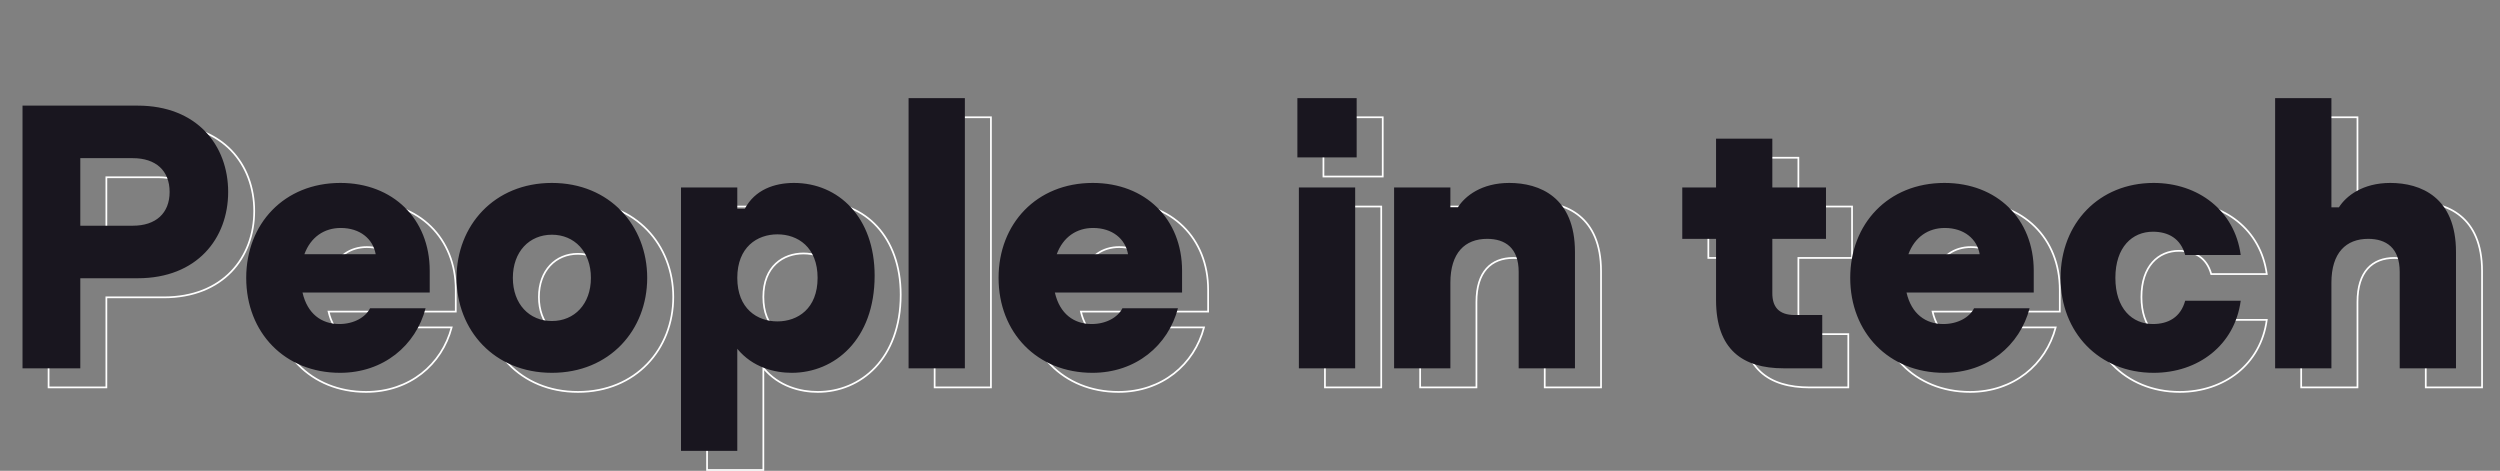 <?xml version="1.0" encoding="UTF-8"?> <svg xmlns="http://www.w3.org/2000/svg" width="1439" height="271" viewBox="0 0 1439 271" fill="none"><rect x="0" y="0" width="1439" height="271" fill="#808080" stroke="none"/> <path d="M27.96 71.8V71.3H27.46V71.8H27.96ZM27.96 223H27.46V223.5H27.96V223ZM61.224 223V223.5H61.724V223H61.224ZM61.224 171.16V170.66H60.724V171.16H61.224ZM61.224 140.92H60.724V141.42H61.224V140.92ZM61.224 102.04V101.54H60.724V102.04H61.224ZM94.272 71.3H27.96V72.3H94.272V71.3ZM27.46 71.8V223H28.46V71.8H27.46ZM27.96 223.5H61.224V222.5H27.96V223.5ZM61.724 223V171.16H60.724V223H61.724ZM61.224 171.66H94.272V170.66H61.224V171.66ZM94.272 171.66C111.453 171.66 124.604 165.893 133.458 156.711C142.308 147.533 146.828 134.983 146.828 121.48H145.828C145.828 134.761 141.384 147.051 132.738 156.017C124.096 164.979 111.219 170.66 94.272 170.66V171.66ZM146.828 121.48C146.828 107.977 142.308 95.427 133.458 86.249C124.604 77.067 111.453 71.3 94.272 71.3V72.3C111.219 72.3 124.096 77.981 132.738 86.943C141.384 95.909 145.828 108.199 145.828 121.48H146.828ZM91.464 140.42H61.224V141.42H91.464V140.42ZM61.724 140.92V102.04H60.724V140.92H61.724ZM61.224 102.54H91.464V101.54H61.224V102.54ZM91.464 102.54C97.966 102.54 103.124 104.298 106.652 107.513C110.174 110.721 112.132 115.436 112.132 121.48H113.132C113.132 115.212 111.094 110.207 107.326 106.773C103.564 103.346 98.138 101.54 91.464 101.54V102.54ZM112.132 121.48C112.132 127.524 110.174 132.239 106.652 135.447C103.124 138.662 97.966 140.42 91.464 140.42V141.42C98.138 141.42 103.564 139.614 107.326 136.187C111.094 132.753 113.132 127.748 113.132 121.48H112.132ZM259.969 188.44L260.453 188.567L260.618 187.94H259.969V188.44ZM228.001 188.44V187.94H227.692L227.554 188.216L228.001 188.44ZM189.121 179.368V178.868H188.494L188.634 179.479L189.121 179.368ZM262.345 179.368V179.868H262.845V179.368H262.345ZM190.201 157.336L189.732 157.163L189.483 157.836H190.201V157.336ZM231.241 157.336V157.836H231.834L231.734 157.252L231.241 157.336ZM210.721 226.092C236.009 226.092 254.78 210.166 260.453 188.567L259.486 188.313C253.926 209.482 235.545 225.092 210.721 225.092V226.092ZM259.969 187.94H228.001V188.94H259.969V187.94ZM227.554 188.216C225.069 193.188 218.578 197.012 210.289 197.012V198.012C218.849 198.012 225.75 194.06 228.449 188.664L227.554 188.216ZM210.289 197.012C205.311 197.012 200.838 195.584 197.267 192.67C193.697 189.755 190.993 185.325 189.609 179.257L188.634 179.479C190.058 185.723 192.862 190.365 196.635 193.444C200.409 196.524 205.115 198.012 210.289 198.012V197.012ZM189.121 179.868H262.345V178.868H189.121V179.868ZM262.845 179.368V166.84H261.845V179.368H262.845ZM262.845 166.84C262.845 151.814 257.508 139.045 248.332 130.033C239.156 121.022 226.174 115.796 210.937 115.796V116.796C225.941 116.796 238.662 121.938 247.631 130.747C256.599 139.555 261.845 152.058 261.845 166.84H262.845ZM210.937 115.796C178.248 115.796 156.221 139.577 156.221 170.944H157.221C157.221 140.103 178.827 116.796 210.937 116.796V115.796ZM156.221 170.944C156.221 202.747 178.684 226.092 210.721 226.092V225.092C179.255 225.092 157.221 202.213 157.221 170.944H156.221ZM190.67 157.509C194.272 147.764 201.864 142.716 211.153 142.716V141.716C201.434 141.716 193.475 147.036 189.732 157.163L190.67 157.509ZM211.153 142.716C221.964 142.716 229.284 148.84 230.748 157.42L231.734 157.252C230.175 148.12 222.375 141.716 211.153 141.716V142.716ZM231.241 156.836H190.201V157.836H231.241V156.836ZM332.663 226.092C366.22 226.092 388.027 201.227 388.027 170.944H387.027C387.027 200.709 365.634 225.092 332.663 225.092V226.092ZM388.027 170.944C388.027 140.661 366.22 115.796 332.663 115.796V116.796C365.634 116.796 387.027 141.179 387.027 170.944H388.027ZM332.663 115.796C299.106 115.796 277.299 140.661 277.299 170.944H278.299C278.299 141.179 299.692 116.796 332.663 116.796V115.796ZM277.299 170.944C277.299 201.227 299.106 226.092 332.663 226.092V225.092C299.692 225.092 278.299 200.709 278.299 170.944H277.299ZM332.663 195.284C326.314 195.284 320.834 192.906 316.938 188.694C313.041 184.481 310.699 178.399 310.699 170.944H309.699C309.699 178.609 312.11 184.947 316.204 189.374C320.301 193.802 326.053 196.284 332.663 196.284V195.284ZM310.699 170.944C310.699 163.489 313.041 157.407 316.938 153.194C320.834 148.982 326.314 146.604 332.663 146.604V145.604C326.053 145.604 320.301 148.086 316.204 152.514C312.11 156.941 309.699 163.279 309.699 170.944H310.699ZM332.663 146.604C339.013 146.604 344.493 148.982 348.388 153.194C352.286 157.407 354.627 163.489 354.627 170.944H355.627C355.627 163.279 353.217 156.941 349.122 152.514C345.026 148.086 339.274 145.604 332.663 145.604V146.604ZM354.627 170.944C354.627 178.399 352.286 184.481 348.388 188.694C344.493 192.906 339.013 195.284 332.663 195.284V196.284C339.274 196.284 345.026 193.802 349.122 189.374C353.217 184.947 355.627 178.609 355.627 170.944H354.627ZM406.984 270.52H406.484V271.02H406.984V270.52ZM439.384 270.52V271.02H439.884V270.52H439.384ZM439.384 211.768L439.771 211.451L438.884 210.37V211.768H439.384ZM443.704 131.2V131.7H444.005L444.146 131.434L443.704 131.2ZM439.384 131.2H438.884V131.7H439.384V131.2ZM439.384 118.888H439.884V118.388H439.384V118.888ZM406.984 118.888V118.388H406.484V118.888H406.984ZM406.984 271.02H439.384V270.02H406.984V271.02ZM439.884 270.52V211.768H438.884V270.52H439.884ZM438.998 212.085C447.982 223.041 460.896 226.092 470.704 226.092V225.092C461.073 225.092 448.499 222.095 439.771 211.451L438.998 212.085ZM470.704 226.092C483.147 226.092 495.214 221.289 504.17 211.814C513.127 202.339 518.94 188.223 518.94 169.648H517.94C517.94 188.009 512.198 201.865 503.443 211.128C494.686 220.391 482.886 225.092 470.704 225.092V226.092ZM518.94 169.648C518.94 152.804 513.723 139.339 505.228 130.079C496.732 120.818 484.986 115.796 472 115.796V116.796C484.719 116.796 496.193 121.71 504.491 130.755C512.79 139.801 517.94 153.012 517.94 169.648H518.94ZM472 115.796C460.666 115.796 449.214 119.724 443.262 130.966L444.146 131.434C449.859 120.644 460.871 116.796 472 116.796V115.796ZM443.704 130.7H439.384V131.7H443.704V130.7ZM439.884 131.2V118.888H438.884V131.2H439.884ZM439.384 118.388H406.984V119.388H439.384V118.388ZM406.484 118.888V270.52H407.484V118.888H406.484ZM462.496 195.5C456.765 195.5 451.118 193.696 446.908 189.749C442.706 185.809 439.884 179.686 439.884 170.944H438.884C438.884 179.914 441.787 186.319 446.224 190.479C450.654 194.632 456.563 196.5 462.496 196.5V195.5ZM439.884 170.944C439.884 162.202 442.706 156.079 446.908 152.139C451.118 148.192 456.765 146.388 462.496 146.388V145.388C456.563 145.388 450.654 147.256 446.224 151.409C441.787 155.569 438.884 161.974 438.884 170.944H439.884ZM462.496 146.388C468.227 146.388 473.874 148.192 478.084 152.139C482.287 156.079 485.108 162.202 485.108 170.944H486.108C486.108 161.974 483.206 155.569 478.768 151.409C474.338 147.256 468.429 145.388 462.496 145.388V146.388ZM485.108 170.944C485.108 179.686 482.287 185.809 478.084 189.749C473.874 193.696 468.227 195.5 462.496 195.5V196.5C468.429 196.5 474.338 194.632 478.768 190.479C483.206 186.319 486.108 179.914 486.108 170.944H485.108ZM537.977 223H537.477V223.5H537.977V223ZM570.377 223V223.5H570.877V223H570.377ZM570.377 67.48H570.877V66.98H570.377V67.48ZM537.977 67.48V66.98H537.477V67.48H537.977ZM537.977 223.5H570.377V222.5H537.977V223.5ZM570.877 223V67.48H569.877V223H570.877ZM570.377 66.98H537.977V67.98H570.377V66.98ZM537.477 67.48V223H538.477V67.48H537.477ZM693.024 188.44L693.508 188.567L693.672 187.94H693.024V188.44ZM661.056 188.44V187.94H660.747L660.609 188.216L661.056 188.44ZM622.176 179.368V178.868H621.549L621.689 179.479L622.176 179.368ZM695.4 179.368V179.868H695.9V179.368H695.4ZM623.256 157.336L622.787 157.163L622.538 157.836H623.256V157.336ZM664.296 157.336V157.836H664.889L664.789 157.252L664.296 157.336ZM643.776 226.092C669.064 226.092 687.835 210.166 693.508 188.567L692.54 188.313C686.981 209.482 668.6 225.092 643.776 225.092V226.092ZM693.024 187.94H661.056V188.94H693.024V187.94ZM660.609 188.216C658.123 193.188 651.633 197.012 643.344 197.012V198.012C651.903 198.012 658.805 194.06 661.503 188.664L660.609 188.216ZM643.344 197.012C638.366 197.012 633.892 195.584 630.322 192.67C626.752 189.755 624.047 185.325 622.663 179.257L621.689 179.479C623.113 185.723 625.916 190.365 629.69 193.444C633.464 196.524 638.17 198.012 643.344 198.012V197.012ZM622.176 179.868H695.4V178.868H622.176V179.868ZM695.9 179.368V166.84H694.9V179.368H695.9ZM695.9 166.84C695.9 151.814 690.562 139.045 681.386 130.033C672.211 121.022 659.229 115.796 643.992 115.796V116.796C658.995 116.796 671.717 121.938 680.686 130.747C689.654 139.555 694.9 152.058 694.9 166.84H695.9ZM643.992 115.796C611.303 115.796 589.276 139.577 589.276 170.944H590.276C590.276 140.103 611.881 116.796 643.992 116.796V115.796ZM589.276 170.944C589.276 202.747 611.739 226.092 643.776 226.092V225.092C612.309 225.092 590.276 202.213 590.276 170.944H589.276ZM623.725 157.509C627.326 147.764 634.919 142.716 644.208 142.716V141.716C634.489 141.716 626.53 147.036 622.787 157.163L623.725 157.509ZM644.208 142.716C655.018 142.716 662.338 148.84 663.803 157.42L664.789 157.252C663.23 148.12 655.43 141.716 644.208 141.716V142.716ZM664.296 156.836H623.256V157.836H664.296V156.836ZM761.771 101.608H761.271V102.108H761.771V101.608ZM795.899 101.608V102.108H796.399V101.608H795.899ZM795.899 67.48H796.399V66.98H795.899V67.48ZM761.771 67.48V66.98H761.271V67.48H761.771ZM762.635 223H762.135V223.5H762.635V223ZM795.035 223V223.5H795.535V223H795.035ZM795.035 118.888H795.535V118.388H795.035V118.888ZM762.635 118.888V118.388H762.135V118.888H762.635ZM761.771 102.108H795.899V101.108H761.771V102.108ZM796.399 101.608V67.48H795.399V101.608H796.399ZM795.899 66.98H761.771V67.98H795.899V66.98ZM761.271 67.48V101.608H762.271V67.48H761.271ZM762.635 223.5H795.035V222.5H762.635V223.5ZM795.535 223V118.888H794.535V223H795.535ZM795.035 118.388H762.635V119.388H795.035V118.388ZM762.135 118.888V223H763.135V118.888H762.135ZM817.438 223H816.938V223.5H817.438V223ZM849.838 223V223.5H850.338V223H849.838ZM889.15 223H888.65V223.5H889.15V223ZM921.55 223V223.5H922.05V223H921.55ZM854.158 130.336V130.836H854.433L854.581 130.604L854.158 130.336ZM849.838 130.336H849.338V130.836H849.838V130.336ZM849.838 118.888H850.338V118.388H849.838V118.888ZM817.438 118.888V118.388H816.938V118.888H817.438ZM817.438 223.5H849.838V222.5H817.438V223.5ZM850.338 223V173.752H849.338V223H850.338ZM850.338 173.752C850.338 165.187 852.426 159.004 856.017 154.968C859.6 150.941 864.742 148.98 871.006 148.98V147.98C864.527 147.98 859.085 150.015 855.27 154.304C851.462 158.584 849.338 165.037 849.338 173.752H850.338ZM871.006 148.98C876.114 148.98 880.509 150.257 883.625 153.166C886.735 156.068 888.65 160.669 888.65 167.488H889.65C889.65 160.483 887.678 155.58 884.307 152.434C880.944 149.295 876.267 147.98 871.006 147.98V148.98ZM888.65 167.488V223H889.65V167.488H888.65ZM889.15 223.5H921.55V222.5H889.15V223.5ZM922.05 223V156.04H921.05V223H922.05ZM922.05 156.04C922.05 140.157 916.932 130.065 909.53 123.956C902.145 117.862 892.566 115.796 883.75 115.796V116.796C892.431 116.796 901.751 118.834 908.893 124.728C916.017 130.607 921.05 140.387 921.05 156.04H922.05ZM883.75 115.796C867.594 115.796 857.931 123.445 853.736 130.068L854.581 130.604C858.594 124.267 867.939 116.796 883.75 116.796V115.796ZM854.158 129.836H849.838V130.836H854.158V129.836ZM850.338 130.336V118.888H849.338V130.336H850.338ZM849.838 118.388H817.438V119.388H849.838V118.388ZM816.938 118.888V223H817.938V118.888H816.938ZM1063.88 223V223.5H1064.38V223H1063.88ZM1063.88 192.328H1064.38V191.828H1063.88V192.328ZM1035.15 148.48V147.98H1034.65V148.48H1035.15ZM1066.04 148.48V148.98H1066.54V148.48H1066.04ZM1066.04 118.888H1066.54V118.388H1066.04V118.888ZM1035.15 118.888H1034.65V119.388H1035.15V118.888ZM1035.15 90.808H1035.65V90.308H1035.15V90.808ZM1002.75 90.808V90.308H1002.25V90.808H1002.75ZM1002.75 118.888V119.388H1003.25V118.888H1002.75ZM983.315 118.888V118.388H982.815V118.888H983.315ZM983.315 148.48H982.815V148.98H983.315V148.48ZM1002.75 148.48H1003.25V147.98H1002.75V148.48ZM1041.63 223.5H1063.88V222.5H1041.63V223.5ZM1064.38 223V192.328H1063.38V223H1064.38ZM1063.88 191.828H1048.11V192.828H1063.88V191.828ZM1048.11 191.828C1043.45 191.828 1040.36 190.609 1038.44 188.557C1036.5 186.499 1035.65 183.513 1035.65 179.8H1034.65C1034.65 183.647 1035.53 186.925 1037.71 189.241C1039.88 191.563 1043.28 192.828 1048.11 192.828V191.828ZM1035.65 179.8V148.48H1034.65V179.8H1035.65ZM1035.15 148.98H1066.04V147.98H1035.15V148.98ZM1066.54 148.48V118.888H1065.54V148.48H1066.54ZM1066.04 118.388H1035.15V119.388H1066.04V118.388ZM1035.65 118.888V90.808H1034.65V118.888H1035.65ZM1035.15 90.308H1002.75V91.308H1035.15V90.308ZM1002.25 90.808V118.888H1003.25V90.808H1002.25ZM1002.75 118.388H983.315V119.388H1002.75V118.388ZM982.815 118.888V148.48H983.815V118.888H982.815ZM983.315 148.98H1002.75V147.98H983.315V148.98ZM1002.25 148.48V183.688H1003.25V148.48H1002.25ZM1002.25 183.688C1002.25 198.031 1006.11 208.014 1013.03 214.403C1019.93 220.786 1029.8 223.5 1041.63 223.5V222.5C1029.93 222.5 1020.35 219.814 1013.7 213.669C1007.06 207.53 1003.25 197.857 1003.25 183.688H1002.25ZM1183.24 188.44L1183.73 188.567L1183.89 187.94H1183.24V188.44ZM1151.27 188.44V187.94H1150.97L1150.83 188.216L1151.27 188.44ZM1112.39 179.368V178.868H1111.77L1111.91 179.479L1112.39 179.368ZM1185.62 179.368V179.868H1186.12V179.368H1185.62ZM1113.47 157.336L1113.01 157.163L1112.76 157.836H1113.47V157.336ZM1154.51 157.336V157.836H1155.11L1155.01 157.252L1154.51 157.336ZM1133.99 226.092C1159.28 226.092 1178.05 210.166 1183.73 188.567L1182.76 188.313C1177.2 209.482 1158.82 225.092 1133.99 225.092V226.092ZM1183.24 187.94H1151.27V188.94H1183.24V187.94ZM1150.83 188.216C1148.34 193.188 1141.85 197.012 1133.56 197.012V198.012C1142.12 198.012 1149.02 194.06 1151.72 188.664L1150.83 188.216ZM1133.56 197.012C1128.58 197.012 1124.11 195.584 1120.54 192.67C1116.97 189.755 1114.27 185.325 1112.88 179.257L1111.91 179.479C1113.33 185.723 1116.14 190.365 1119.91 193.444C1123.68 196.524 1128.39 198.012 1133.56 198.012V197.012ZM1112.39 179.868H1185.62V178.868H1112.39V179.868ZM1186.12 179.368V166.84H1185.12V179.368H1186.12ZM1186.12 166.84C1186.12 151.814 1180.78 139.045 1171.61 130.033C1162.43 121.022 1149.45 115.796 1134.21 115.796V116.796C1149.21 116.796 1161.94 121.938 1170.9 130.747C1179.87 139.555 1185.12 152.058 1185.12 166.84H1186.12ZM1134.21 115.796C1101.52 115.796 1079.49 139.577 1079.49 170.944H1080.49C1080.49 140.103 1102.1 116.796 1134.21 116.796V115.796ZM1079.49 170.944C1079.49 202.747 1101.96 226.092 1133.99 226.092V225.092C1102.53 225.092 1080.49 202.213 1080.49 170.944H1079.49ZM1113.94 157.509C1117.55 147.764 1125.14 142.716 1134.43 142.716V141.716C1124.71 141.716 1116.75 147.036 1113.01 157.163L1113.94 157.509ZM1134.43 142.716C1145.24 142.716 1152.56 148.84 1154.02 157.42L1155.01 157.252C1153.45 148.12 1145.65 141.716 1134.43 141.716V142.716ZM1154.51 156.836H1113.47V157.836H1154.51V156.836ZM1304.75 184.12L1305.25 184.187L1305.32 183.62H1304.75V184.12ZM1272.78 184.12V183.62H1272.4L1272.3 183.988L1272.78 184.12ZM1272.78 157.768L1272.3 157.9L1272.4 158.268H1272.78V157.768ZM1304.75 157.768V158.268H1305.32L1305.25 157.701L1304.75 157.768ZM1254.64 226.092C1280.34 226.092 1301.75 210.175 1305.25 184.187L1304.26 184.053C1300.84 209.473 1279.92 225.092 1254.64 225.092V226.092ZM1304.75 183.62H1272.78V184.62H1304.75V183.62ZM1272.3 183.988C1271.03 188.638 1268.67 191.88 1265.57 193.965C1262.46 196.055 1258.57 197.012 1254.21 197.012V198.012C1258.71 198.012 1262.81 197.025 1266.12 194.795C1269.45 192.56 1271.94 189.106 1273.27 184.252L1272.3 183.988ZM1254.21 197.012C1248.4 197.012 1243.14 194.85 1239.33 190.539C1235.51 186.224 1233.11 179.71 1233.11 170.944H1232.11C1232.11 179.89 1234.56 186.66 1238.58 191.201C1242.6 195.746 1248.14 198.012 1254.21 198.012V197.012ZM1233.11 170.944C1233.11 162.178 1235.51 155.664 1239.33 151.349C1243.14 147.038 1248.4 144.876 1254.21 144.876V143.876C1248.14 143.876 1242.6 146.142 1238.58 150.687C1234.56 155.228 1232.11 161.998 1232.11 170.944H1233.11ZM1254.21 144.876C1258.57 144.876 1262.46 145.833 1265.57 147.923C1268.67 150.008 1271.03 153.25 1272.3 157.9L1273.27 157.636C1271.94 152.782 1269.45 149.328 1266.12 147.093C1262.81 144.863 1258.71 143.876 1254.21 143.876V144.876ZM1272.78 158.268H1304.75V157.268H1272.78V158.268ZM1305.25 157.701C1301.75 131.713 1280.34 115.796 1254.64 115.796V116.796C1279.92 116.796 1300.84 132.415 1304.26 157.835L1305.25 157.701ZM1254.64 115.796C1223.03 115.796 1200.57 139.144 1200.57 170.944H1201.57C1201.57 139.672 1223.61 116.796 1254.64 116.796V115.796ZM1200.57 170.944C1200.57 202.744 1223.03 226.092 1254.64 226.092V225.092C1223.61 225.092 1201.57 202.216 1201.57 170.944H1200.57ZM1324.56 223H1324.06V223.5H1324.56V223ZM1356.96 223V223.5H1357.46V223H1356.96ZM1396.27 223H1395.77V223.5H1396.27V223ZM1428.67 223V223.5H1429.17V223H1428.67ZM1361.28 130.336V130.836H1361.56L1361.7 130.604L1361.28 130.336ZM1356.96 130.336H1356.46V130.836H1356.96V130.336ZM1356.96 67.48H1357.46V66.98H1356.96V67.48ZM1324.56 67.48V66.98H1324.06V67.48H1324.56ZM1324.56 223.5H1356.96V222.5H1324.56V223.5ZM1357.46 223V173.752H1356.46V223H1357.46ZM1357.46 173.752C1357.46 165.187 1359.55 159.004 1363.14 154.968C1366.72 150.941 1371.87 148.98 1378.13 148.98V147.98C1371.65 147.98 1366.21 150.015 1362.39 154.304C1358.59 158.584 1356.46 165.037 1356.46 173.752H1357.46ZM1378.13 148.98C1383.24 148.98 1387.63 150.257 1390.75 153.166C1393.86 156.068 1395.77 160.669 1395.77 167.488H1396.77C1396.77 160.483 1394.8 155.58 1391.43 152.434C1388.07 149.295 1383.39 147.98 1378.13 147.98V148.98ZM1395.77 167.488V223H1396.77V167.488H1395.77ZM1396.27 223.5H1428.67V222.5H1396.27V223.5ZM1429.17 223V156.04H1428.17V223H1429.17ZM1429.17 156.04C1429.17 140.157 1424.06 130.065 1416.65 123.956C1409.27 117.862 1399.69 115.796 1390.87 115.796V116.796C1399.56 116.796 1408.88 118.834 1416.02 124.728C1423.14 130.607 1428.17 140.387 1428.17 156.04H1429.17ZM1390.87 115.796C1374.72 115.796 1365.06 123.445 1360.86 130.068L1361.7 130.604C1365.72 124.267 1375.06 116.796 1390.87 116.796V115.796ZM1361.28 129.836H1356.96V130.836H1361.28V129.836ZM1357.46 130.336V67.48H1356.46V130.336H1357.46ZM1356.96 66.98H1324.56V67.98H1356.96V66.98ZM1324.06 67.48V223H1325.06V67.48H1324.06Z" fill="white"></path> <path d="M79.272 60.8H12.96V212H46.224V160.16H79.272C113.4 160.16 131.328 137.264 131.328 110.48C131.328 83.696 113.4 60.8 79.272 60.8ZM76.464 129.92H46.224V91.04H76.464C89.64 91.04 97.632 98.168 97.632 110.48C97.632 122.792 89.64 129.92 76.464 129.92ZM195.721 214.592C220.777 214.592 239.353 198.824 244.969 177.44H213.001C210.409 182.624 203.713 186.512 195.289 186.512C185.137 186.512 176.929 180.68 174.121 168.368H247.345V155.84C247.345 126.032 226.177 105.296 195.937 105.296C163.537 105.296 141.721 128.84 141.721 159.944C141.721 191.48 163.969 214.592 195.721 214.592ZM175.201 146.336C178.873 136.4 186.649 131.216 196.153 131.216C207.169 131.216 214.729 137.48 216.241 146.336H175.201ZM317.663 214.592C350.927 214.592 372.527 189.968 372.527 159.944C372.527 129.92 350.927 105.296 317.663 105.296C284.399 105.296 262.799 129.92 262.799 159.944C262.799 189.968 284.399 214.592 317.663 214.592ZM317.663 184.784C304.703 184.784 295.199 175.064 295.199 159.944C295.199 144.824 304.703 135.104 317.663 135.104C330.623 135.104 340.127 144.824 340.127 159.944C340.127 175.064 330.623 184.784 317.663 184.784ZM391.984 259.52H424.384V200.768C433.24 211.568 445.984 214.592 455.704 214.592C480.328 214.592 503.44 195.584 503.44 158.648C503.44 125.168 482.704 105.296 457 105.296C445.768 105.296 434.536 109.184 428.704 120.2H424.384V107.888H391.984V259.52ZM447.496 185C435.832 185 424.384 177.656 424.384 159.944C424.384 142.232 435.832 134.888 447.496 134.888C459.16 134.888 470.608 142.232 470.608 159.944C470.608 177.656 459.16 185 447.496 185ZM522.977 212H555.377V56.48H522.977V212ZM628.776 214.592C653.832 214.592 672.408 198.824 678.024 177.44H646.056C643.464 182.624 636.768 186.512 628.344 186.512C618.192 186.512 609.984 180.68 607.176 168.368H680.4V155.84C680.4 126.032 659.232 105.296 628.992 105.296C596.592 105.296 574.776 128.84 574.776 159.944C574.776 191.48 597.024 214.592 628.776 214.592ZM608.256 146.336C611.928 136.4 619.704 131.216 629.208 131.216C640.224 131.216 647.784 137.48 649.296 146.336H608.256ZM746.771 90.608H780.899V56.48H746.771V90.608ZM747.635 212H780.035V107.888H747.635V212ZM802.438 212H834.838V162.752C834.838 145.472 843.262 137.48 856.006 137.48C866.374 137.48 874.15 142.664 874.15 156.488V212H906.55V145.04C906.55 113.504 886.246 105.296 868.75 105.296C852.766 105.296 843.262 112.856 839.158 119.336H834.838V107.888H802.438V212ZM1026.63 212H1048.88V181.328H1033.11C1023.61 181.328 1020.15 176.36 1020.15 168.8V137.48H1051.04V107.888H1020.15V79.808H987.755V107.888H968.315V137.48H987.755V172.688C987.755 201.2 1003.09 212 1026.63 212ZM1118.99 214.592C1144.05 214.592 1162.63 198.824 1168.24 177.44H1136.27C1133.68 182.624 1126.99 186.512 1118.56 186.512C1108.41 186.512 1100.2 180.68 1097.39 168.368H1170.62V155.84C1170.62 126.032 1149.45 105.296 1119.21 105.296C1086.81 105.296 1064.99 128.84 1064.99 159.944C1064.99 191.48 1087.24 214.592 1118.99 214.592ZM1098.47 146.336C1102.15 136.4 1109.92 131.216 1119.43 131.216C1130.44 131.216 1138 137.48 1139.51 146.336H1098.47ZM1239.64 214.592C1265.13 214.592 1286.3 198.824 1289.75 173.12H1257.78C1255.19 182.624 1248.06 186.512 1239.21 186.512C1227.33 186.512 1217.61 177.656 1217.61 159.944C1217.61 142.232 1227.33 133.376 1239.21 133.376C1248.06 133.376 1255.19 137.264 1257.78 146.768H1289.75C1286.3 121.064 1265.13 105.296 1239.64 105.296C1208.32 105.296 1186.07 128.408 1186.07 159.944C1186.07 191.48 1208.32 214.592 1239.64 214.592ZM1309.56 212H1341.96V162.752C1341.96 145.472 1350.39 137.48 1363.13 137.48C1373.5 137.48 1381.27 142.664 1381.27 156.488V212H1413.67V145.04C1413.67 113.504 1393.37 105.296 1375.87 105.296C1359.89 105.296 1350.39 112.856 1346.28 119.336H1341.96V56.48H1309.56V212Z" fill="#19161F"></path> </svg> 